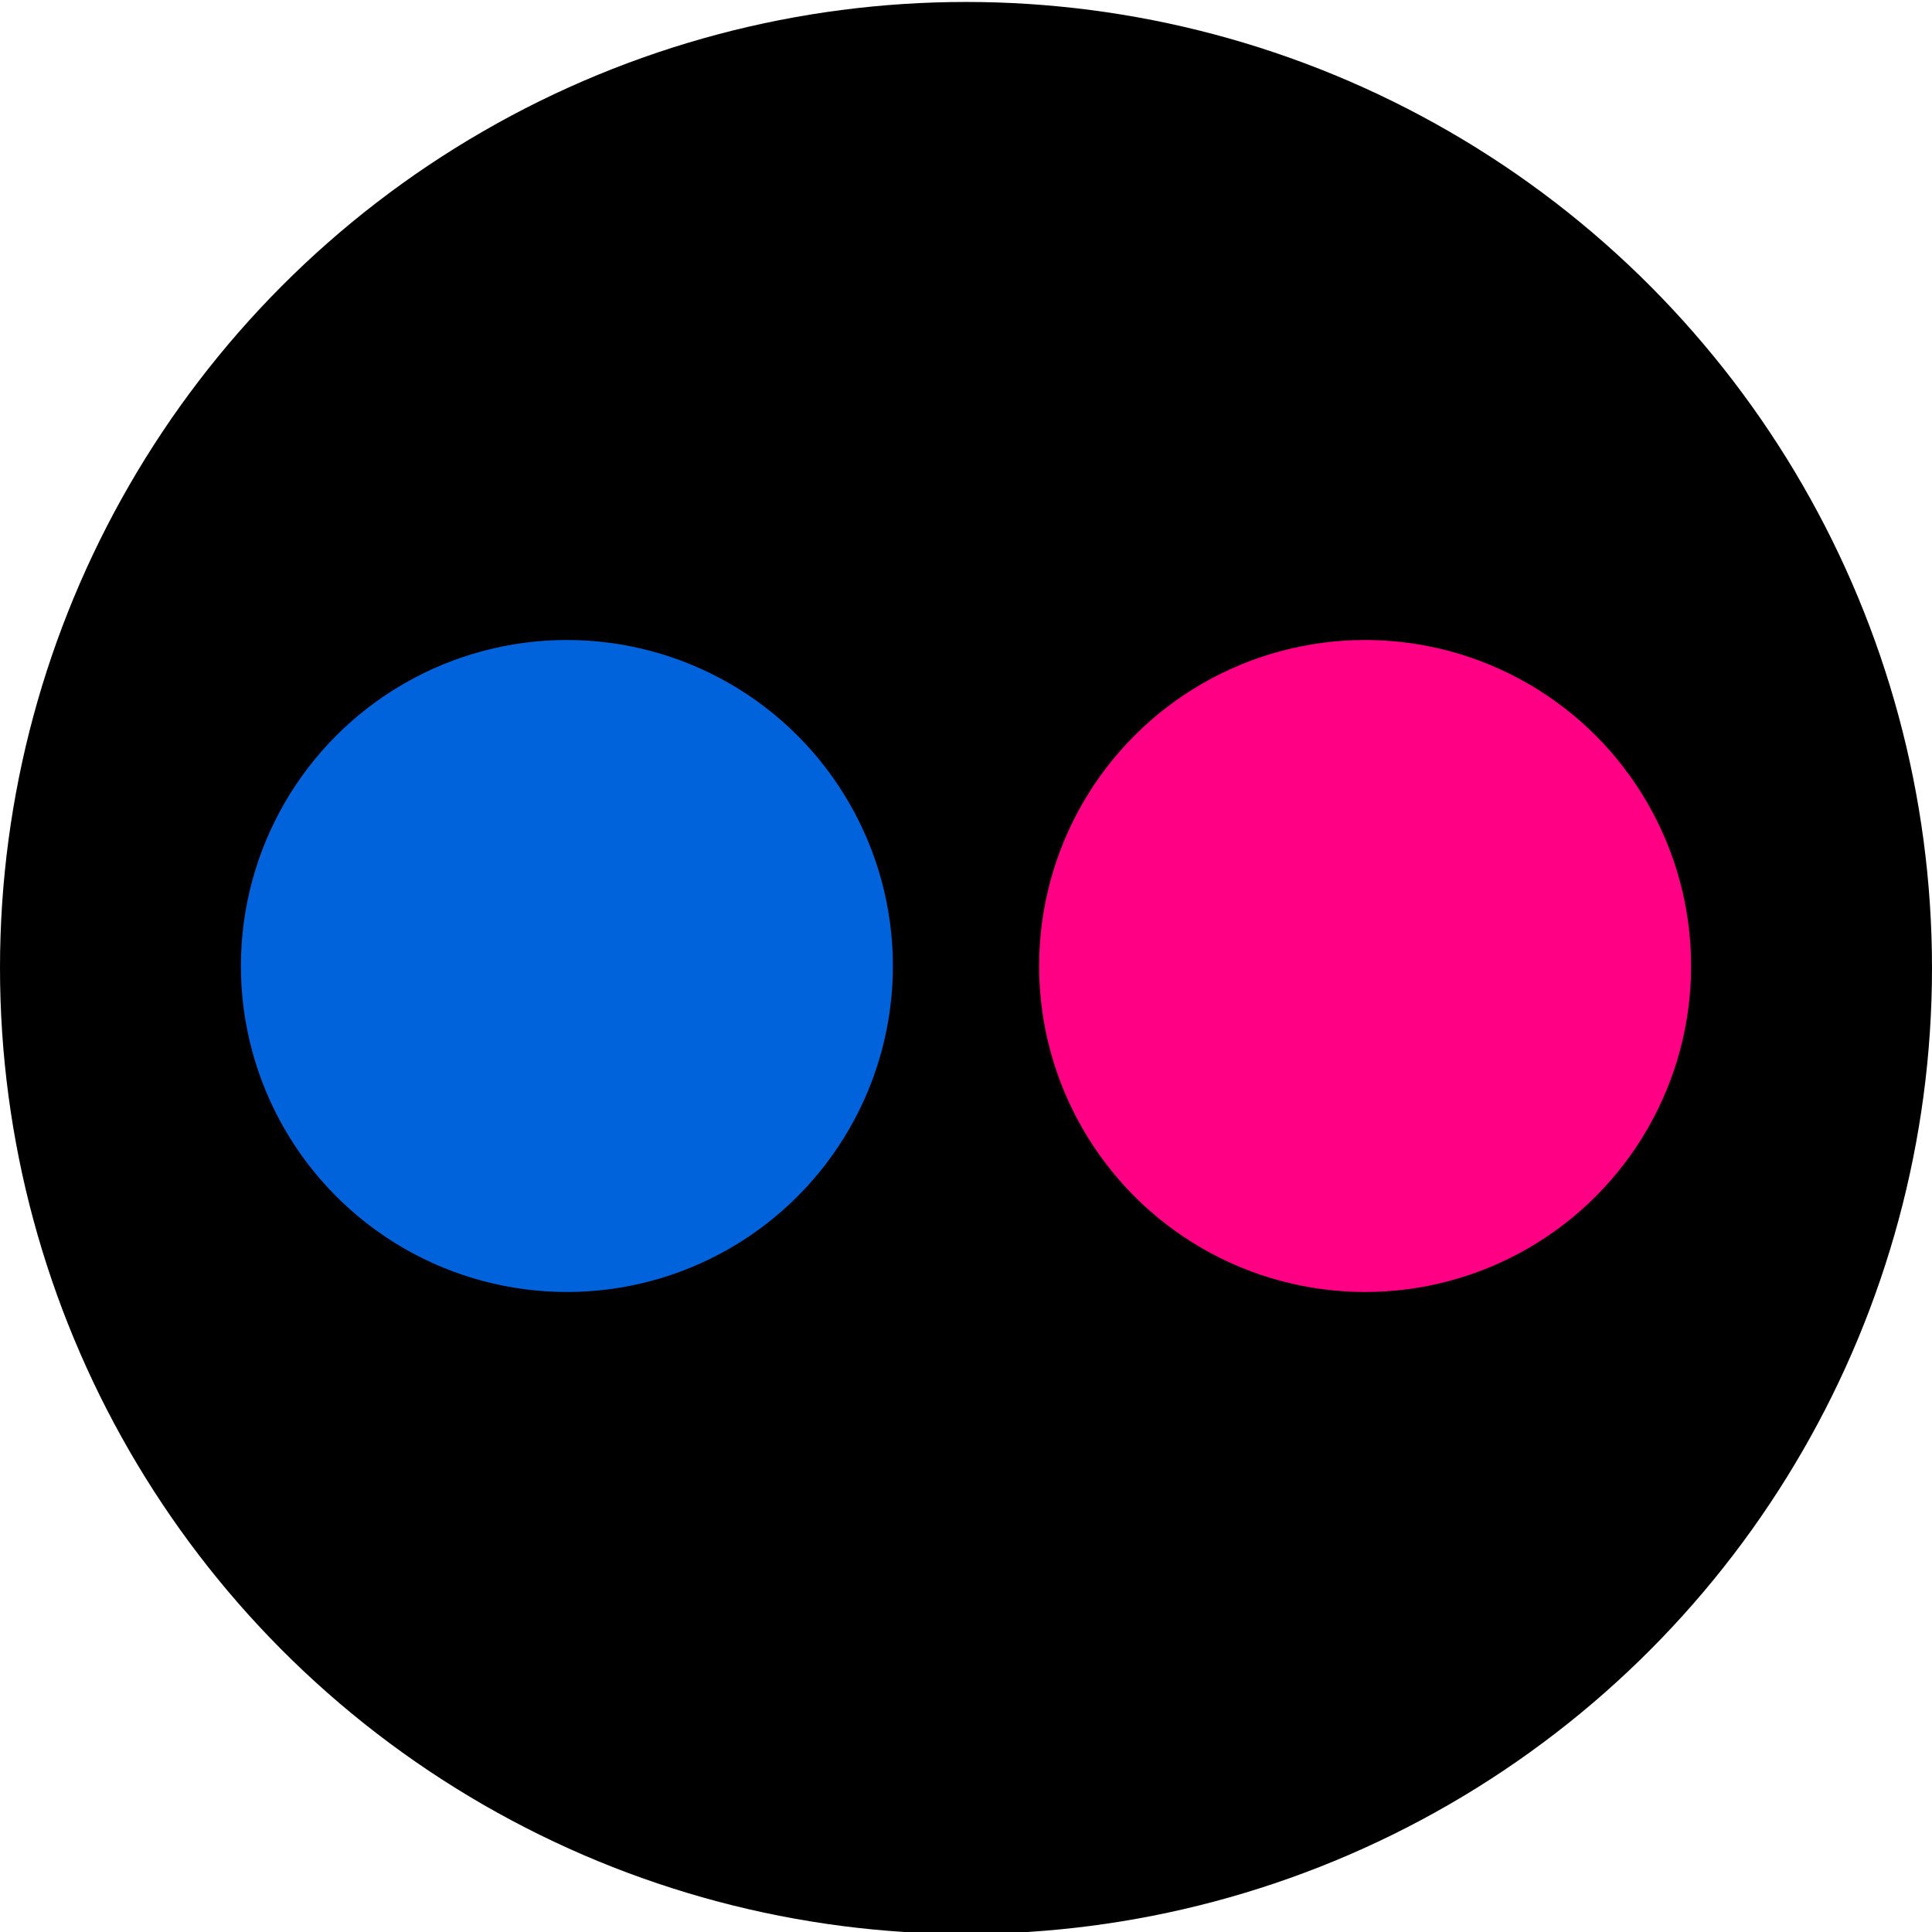 <?xml version="1.0" encoding="UTF-8"?>
<svg id="Layer_1" data-name="Layer 1" xmlns="http://www.w3.org/2000/svg" viewBox="0 0 64 64">
  <defs>
    <style>
      .cls-1 {
        fill: #ff0084;
      }

      .cls-2 {
        fill: #0063dc;
      }
    </style>
  </defs>
  <circle cx="32" cy="32.065" r="32"/>
  <circle class="cls-2" cx="18.779" cy="32" r="10.799"/>
  <circle class="cls-1" cx="45.221" cy="32" r="10.799"/>
</svg>